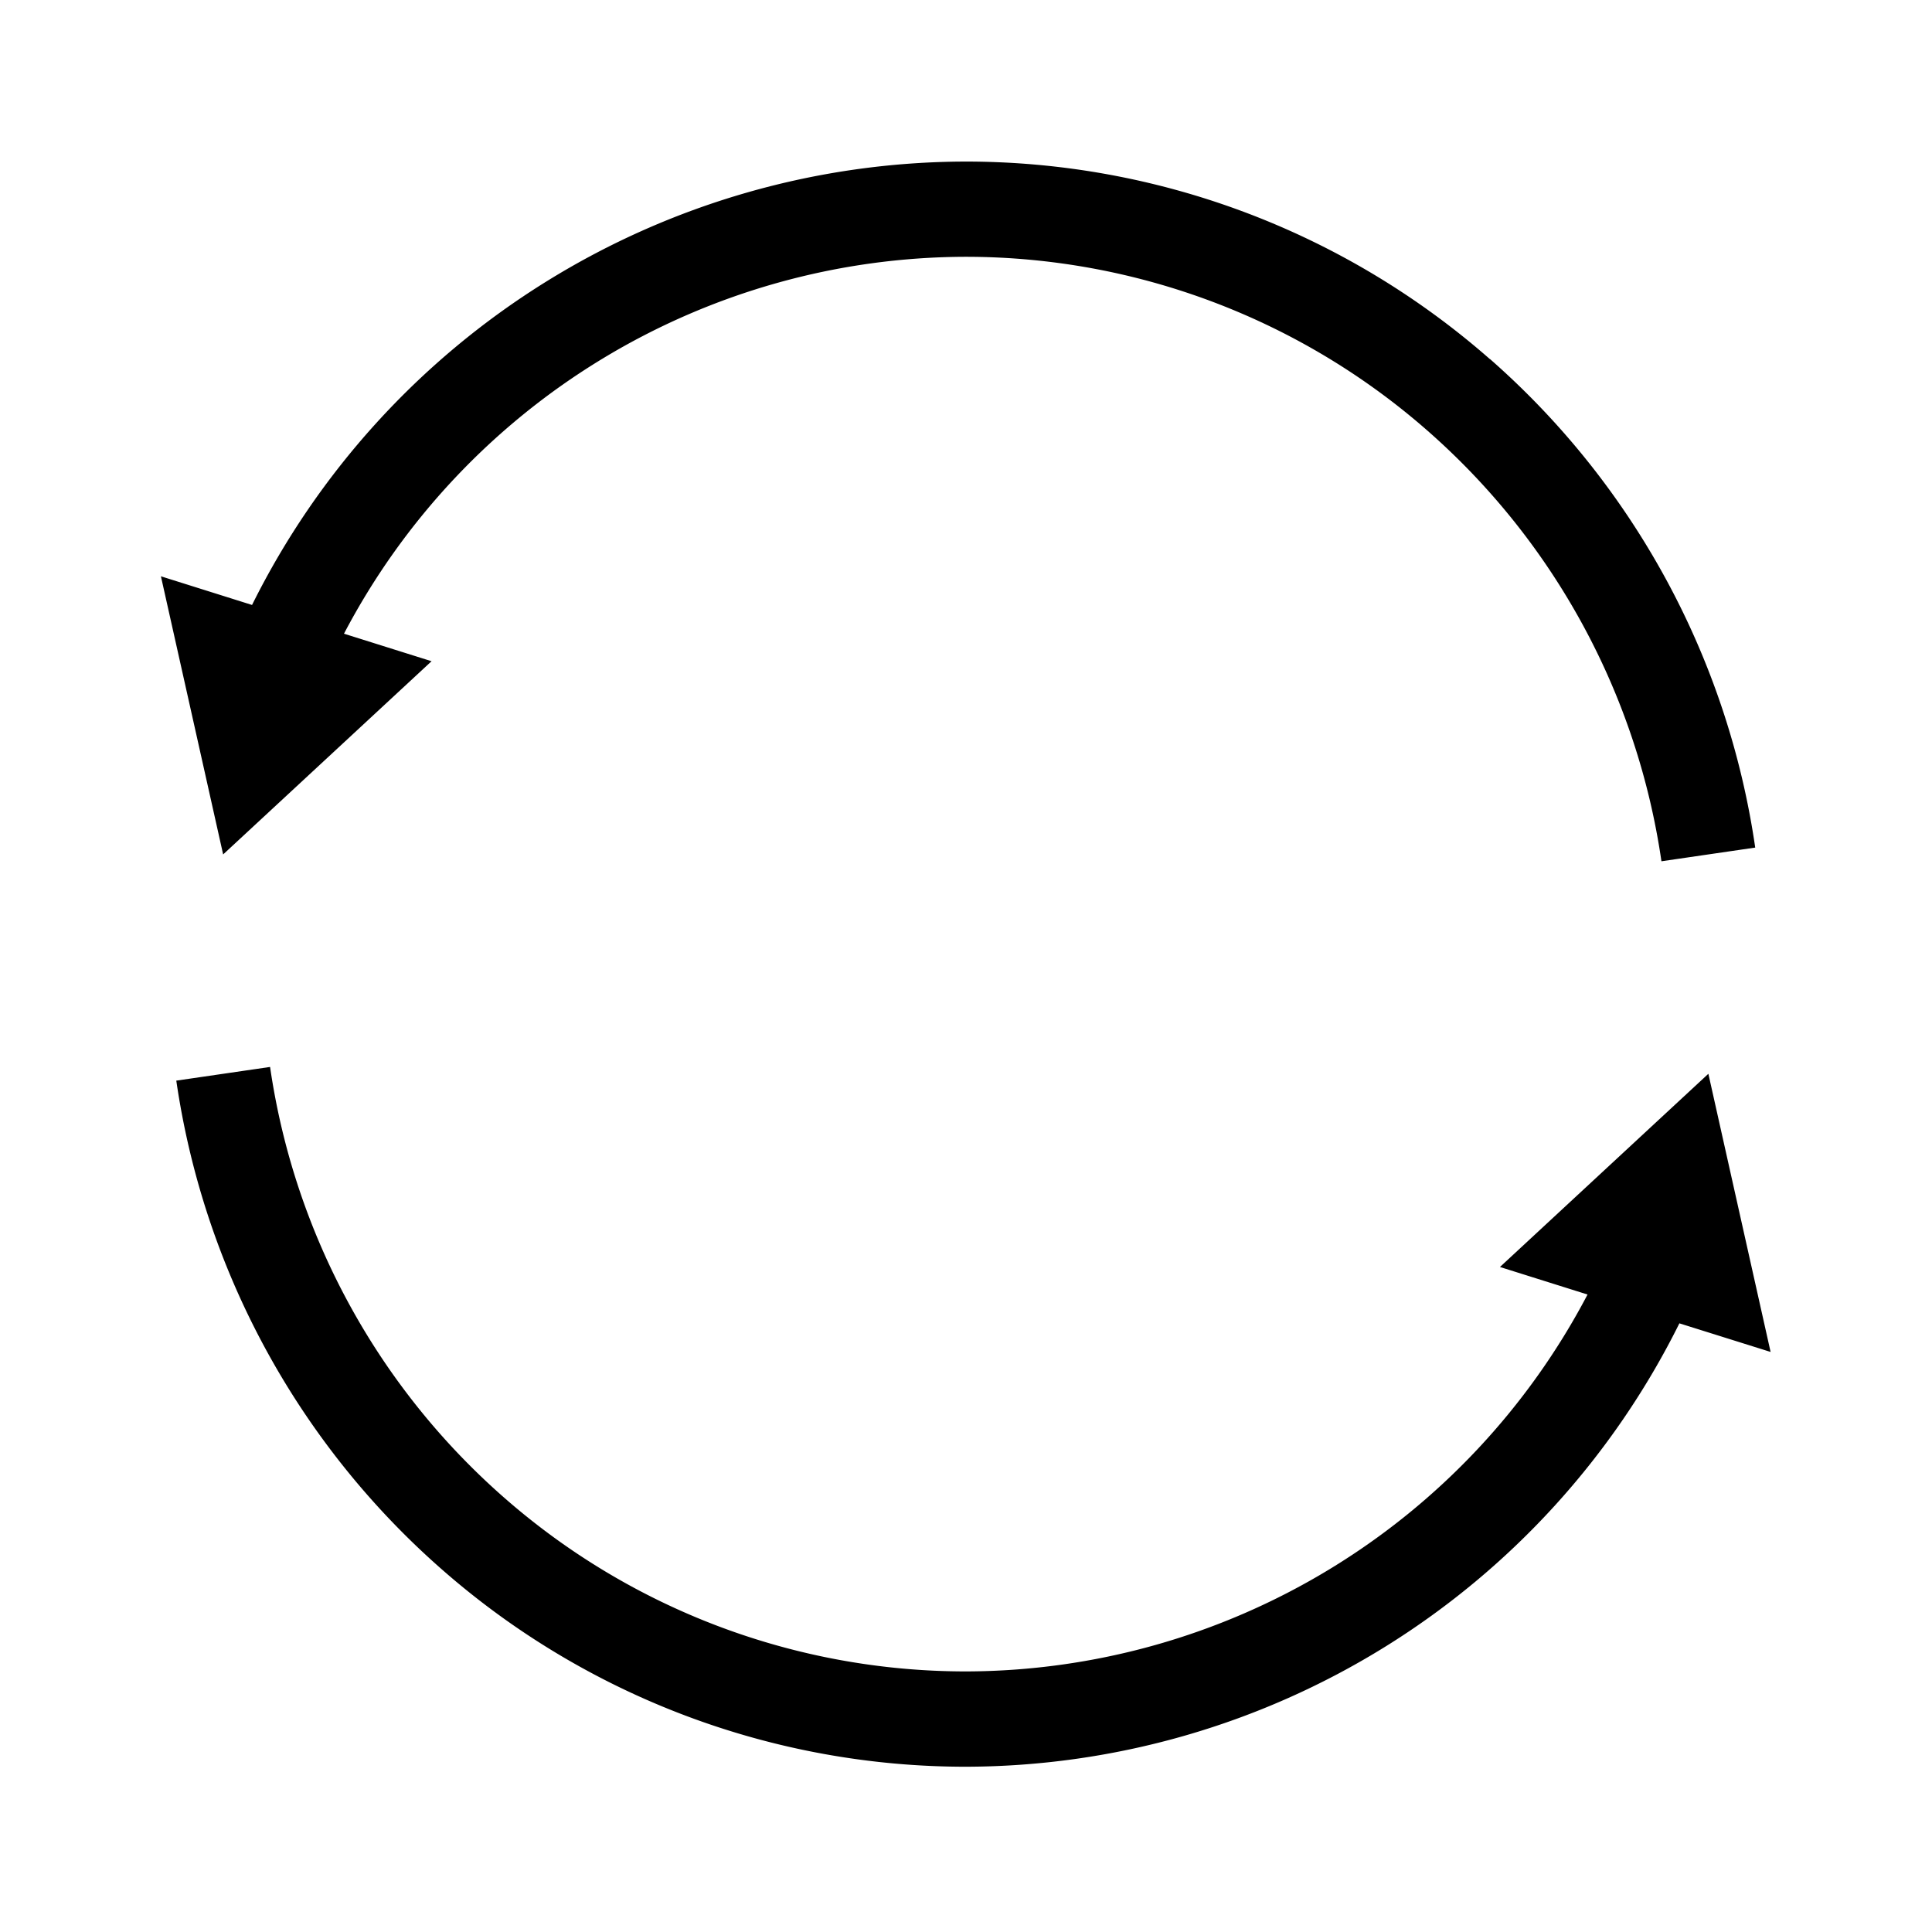 <svg viewBox="0 0 24 24" height="24" width="24" xmlns="http://www.w3.org/2000/svg"><path d="M18.509 4.46a9.979 9.979 0 0 1 3.295 6.069l-1.165.17a8.795 8.795 0 0 0-2.904-5.347 8.699 8.699 0 0 0-5.738-2.162 8.742 8.742 0 0 0-7.724 4.682l1.088.342-2.589 2.4-.773-3.455 1.132.356a9.92 9.92 0 0 1 8.865-5.508c2.396 0 4.708.871 6.512 2.454zm3.485 12.334l-1.132-.355a9.92 9.92 0 0 1-8.865 5.508 9.864 9.864 0 0 1-6.511-2.454 9.985 9.985 0 0 1-3.296-6.069l1.165-.17a8.795 8.795 0 0 0 2.904 5.347 8.699 8.699 0 0 0 5.738 2.162 8.742 8.742 0 0 0 7.724-4.682l-1.088-.342 2.589-2.4.773 3.455z"></path></svg>